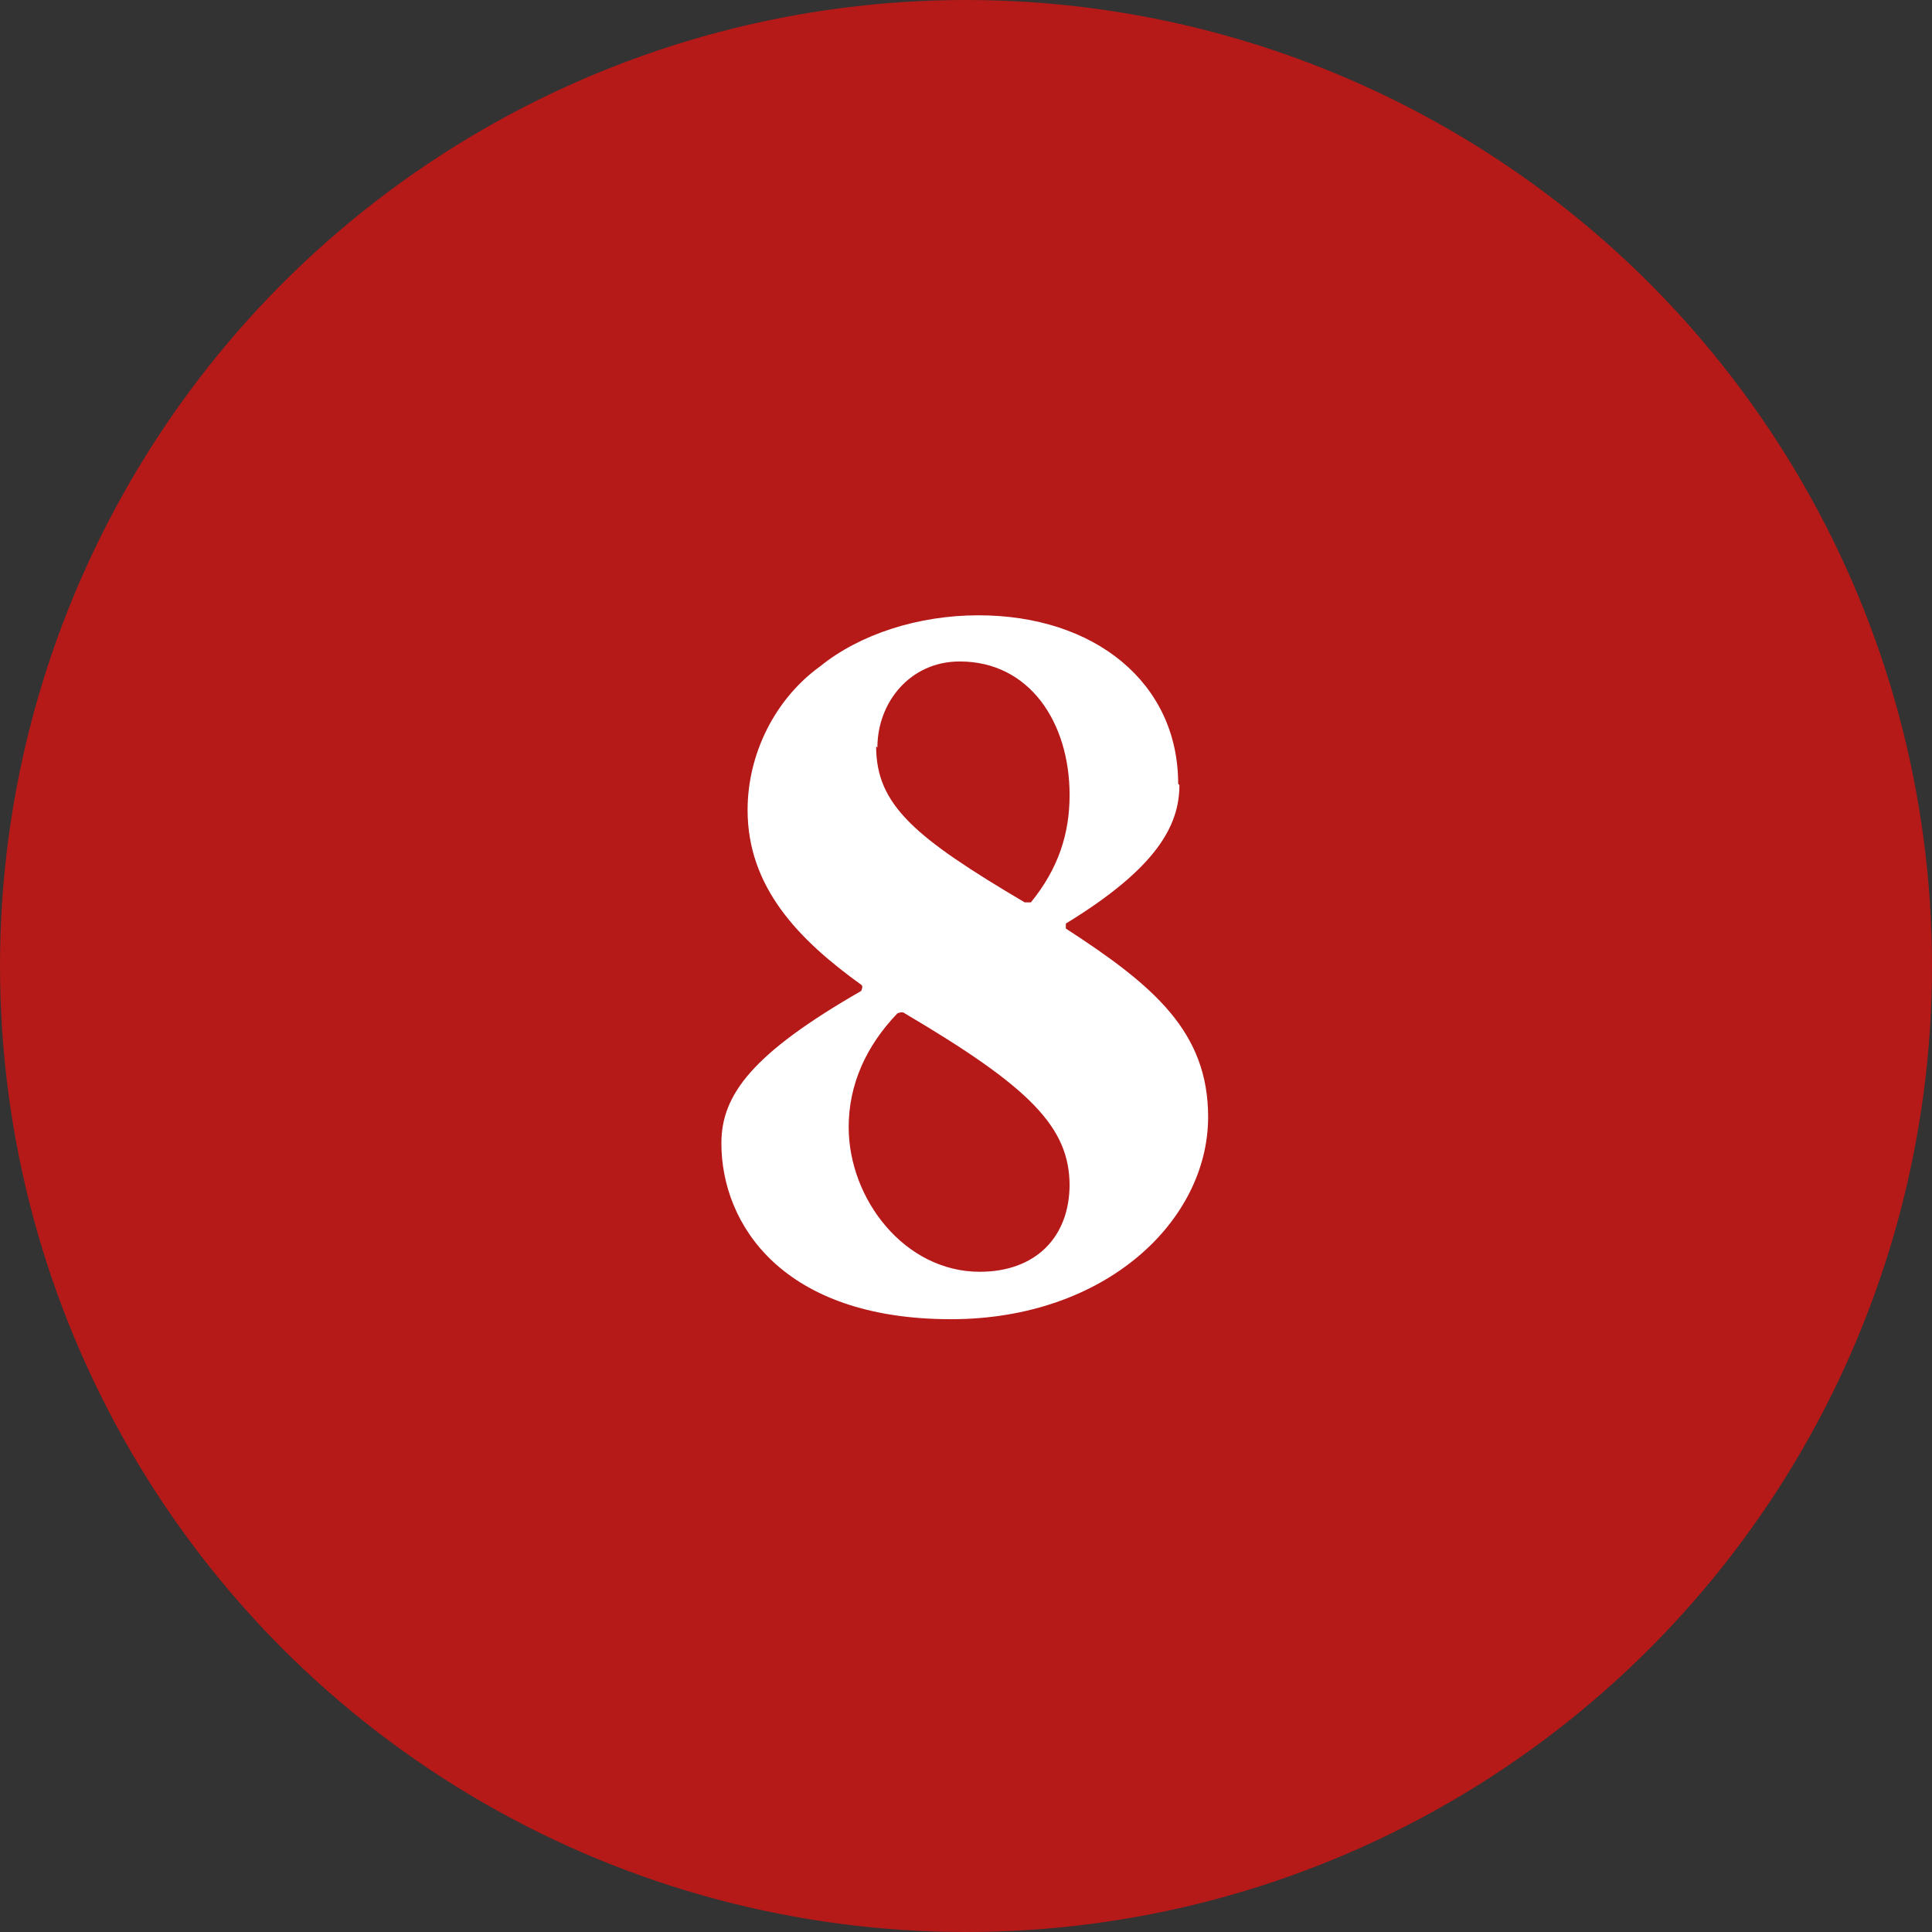 <?xml version="1.0" encoding="UTF-8"?> <svg xmlns="http://www.w3.org/2000/svg" data-name="Слой 2" viewBox="0 0 15.48 15.48"><rect x="0" y="0" width="15.48" height="15.48" fill="#333333" stroke="none"/><g data-name="Слой 11"><circle cx="7.74" cy="7.74" r="7.74" style="fill:#b51918"></circle><path d="M9.45 6.29c0 .33-.19.67-.91 1.11v.04c.71.46 1.14.83 1.14 1.51 0 .83-.82 1.62-2.06 1.62-1.35 0-1.84-.76-1.84-1.41 0-.39.25-.72 1.12-1.22 0 0 .02-.04 0-.05-.5-.36-.91-.78-.91-1.4 0-.45.22-.89.58-1.15.32-.26.79-.41 1.27-.41.93 0 1.6.54 1.6 1.35zM8.57 9.5c0-.47-.32-.79-1.32-1.38-.02-.02-.06 0-.06 0-.25.26-.39.57-.39.91 0 .58.45 1.16 1.05 1.16.45 0 .72-.28.72-.7zM7.02 5.98c0 .47.31.73 1.19 1.25h.05c.22-.27.31-.55.31-.86 0-.58-.32-1.07-.88-1.07-.4 0-.66.33-.66.69z" style="fill:#fff"></path></g></svg> 
